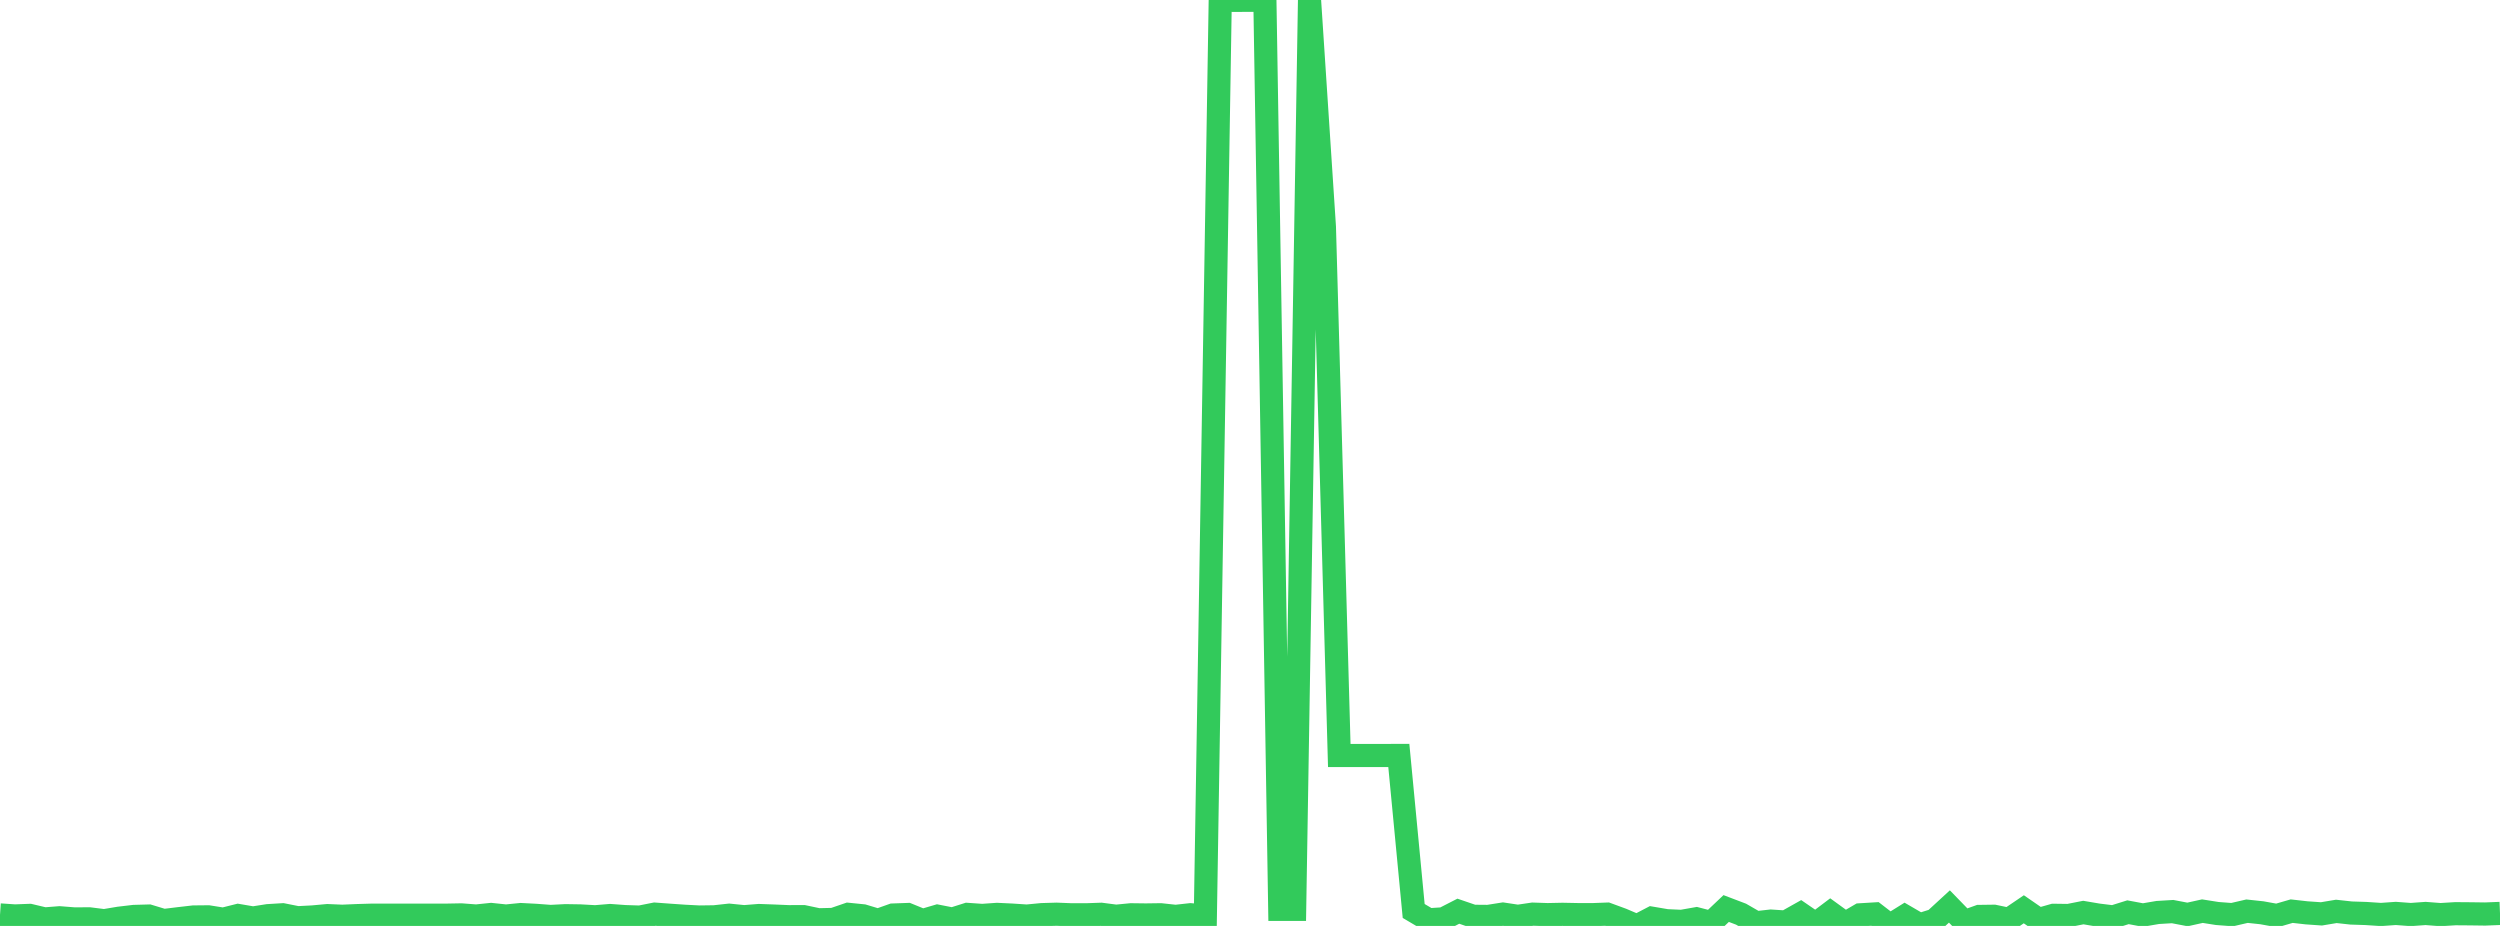 <?xml version="1.0" standalone="no"?>
<!DOCTYPE svg PUBLIC "-//W3C//DTD SVG 1.1//EN" "http://www.w3.org/Graphics/SVG/1.1/DTD/svg11.dtd">

<svg width="135" height="50" viewBox="0 0 135 50" preserveAspectRatio="none" 
  xmlns="http://www.w3.org/2000/svg"
  xmlns:xlink="http://www.w3.org/1999/xlink">


<polyline points="0.0, 49.406 0.804, 49.461 1.607, 49.431 2.411, 49.622 3.214, 49.559 4.018, 49.622 4.821, 49.617 5.625, 49.718 6.429, 49.583 7.232, 49.488 8.036, 49.466 8.839, 49.709 9.643, 49.61 10.446, 49.517 11.25, 49.509 12.054, 49.637 12.857, 49.435 13.661, 49.572 14.464, 49.446 15.268, 49.397 16.071, 49.557 16.875, 49.516 17.679, 49.443 18.482, 49.477 19.286, 49.443 20.089, 49.419 20.893, 49.419 21.696, 49.419 22.5, 49.42 23.304, 49.421 24.107, 49.419 24.911, 49.404 25.714, 49.465 26.518, 49.381 27.321, 49.466 28.125, 49.386 28.929, 49.428 29.732, 49.488 30.536, 49.447 31.339, 49.46 32.143, 49.505 32.946, 49.438 33.75, 49.497 34.554, 49.523 35.357, 49.363 36.161, 49.422 36.964, 49.478 37.768, 49.519 38.571, 49.508 39.375, 49.42 40.179, 49.501 40.982, 49.438 41.786, 49.467 42.589, 49.501 43.393, 49.498 44.196, 49.668 45.0, 49.649 45.804, 49.373 46.607, 49.454 47.411, 49.697 48.214, 49.412 49.018, 49.383 49.821, 49.71 50.625, 49.473 51.429, 49.631 52.232, 49.377 53.036, 49.433 53.839, 49.377 54.643, 49.415 55.446, 49.468 56.25, 49.391 57.054, 49.367 57.857, 49.399 58.661, 49.399 59.464, 49.371 60.268, 49.476 61.071, 49.398 61.875, 49.408 62.679, 49.397 63.482, 49.484 64.286, 49.395 65.089, 49.465 65.893, 0.012 66.696, 0.019 67.5, 0.016 68.304, 0.014 69.107, 49.106 69.911, 49.106 70.714, 0.0 71.518, 12.253 72.321, 40.796 73.125, 40.797 73.929, 40.797 74.732, 40.797 75.536, 40.794 76.339, 49.192 77.143, 49.668 77.946, 49.617 78.75, 49.205 79.554, 49.48 80.357, 49.487 81.161, 49.36 81.964, 49.481 82.768, 49.363 83.571, 49.39 84.375, 49.373 85.179, 49.389 85.982, 49.392 86.786, 49.362 87.589, 49.657 88.393, 50.0 89.196, 49.581 90.0, 49.718 90.804, 49.754 91.607, 49.612 92.411, 49.821 93.214, 49.06 94.018, 49.366 94.821, 49.829 95.625, 49.738 96.429, 49.791 97.232, 49.34 98.036, 49.892 98.839, 49.286 99.643, 49.87 100.446, 49.401 101.25, 49.352 102.054, 49.973 102.857, 49.473 103.661, 49.941 104.464, 49.689 105.268, 48.95 106.071, 49.777 106.875, 49.488 107.679, 49.477 108.482, 49.646 109.286, 49.101 110.089, 49.655 110.893, 49.426 111.696, 49.437 112.5, 49.278 113.304, 49.414 114.107, 49.513 114.911, 49.261 115.714, 49.411 116.518, 49.274 117.321, 49.226 118.125, 49.38 118.929, 49.202 119.732, 49.329 120.536, 49.39 121.339, 49.204 122.143, 49.29 122.946, 49.435 123.75, 49.202 124.554, 49.293 125.357, 49.349 126.161, 49.215 126.964, 49.303 127.768, 49.329 128.571, 49.382 129.375, 49.325 130.179, 49.385 130.982, 49.327 131.786, 49.389 132.589, 49.34 133.393, 49.346 134.196, 49.357 135.0, 49.325" fill="none" stroke="#32ca5b" stroke-width="1.25"/>

</svg>